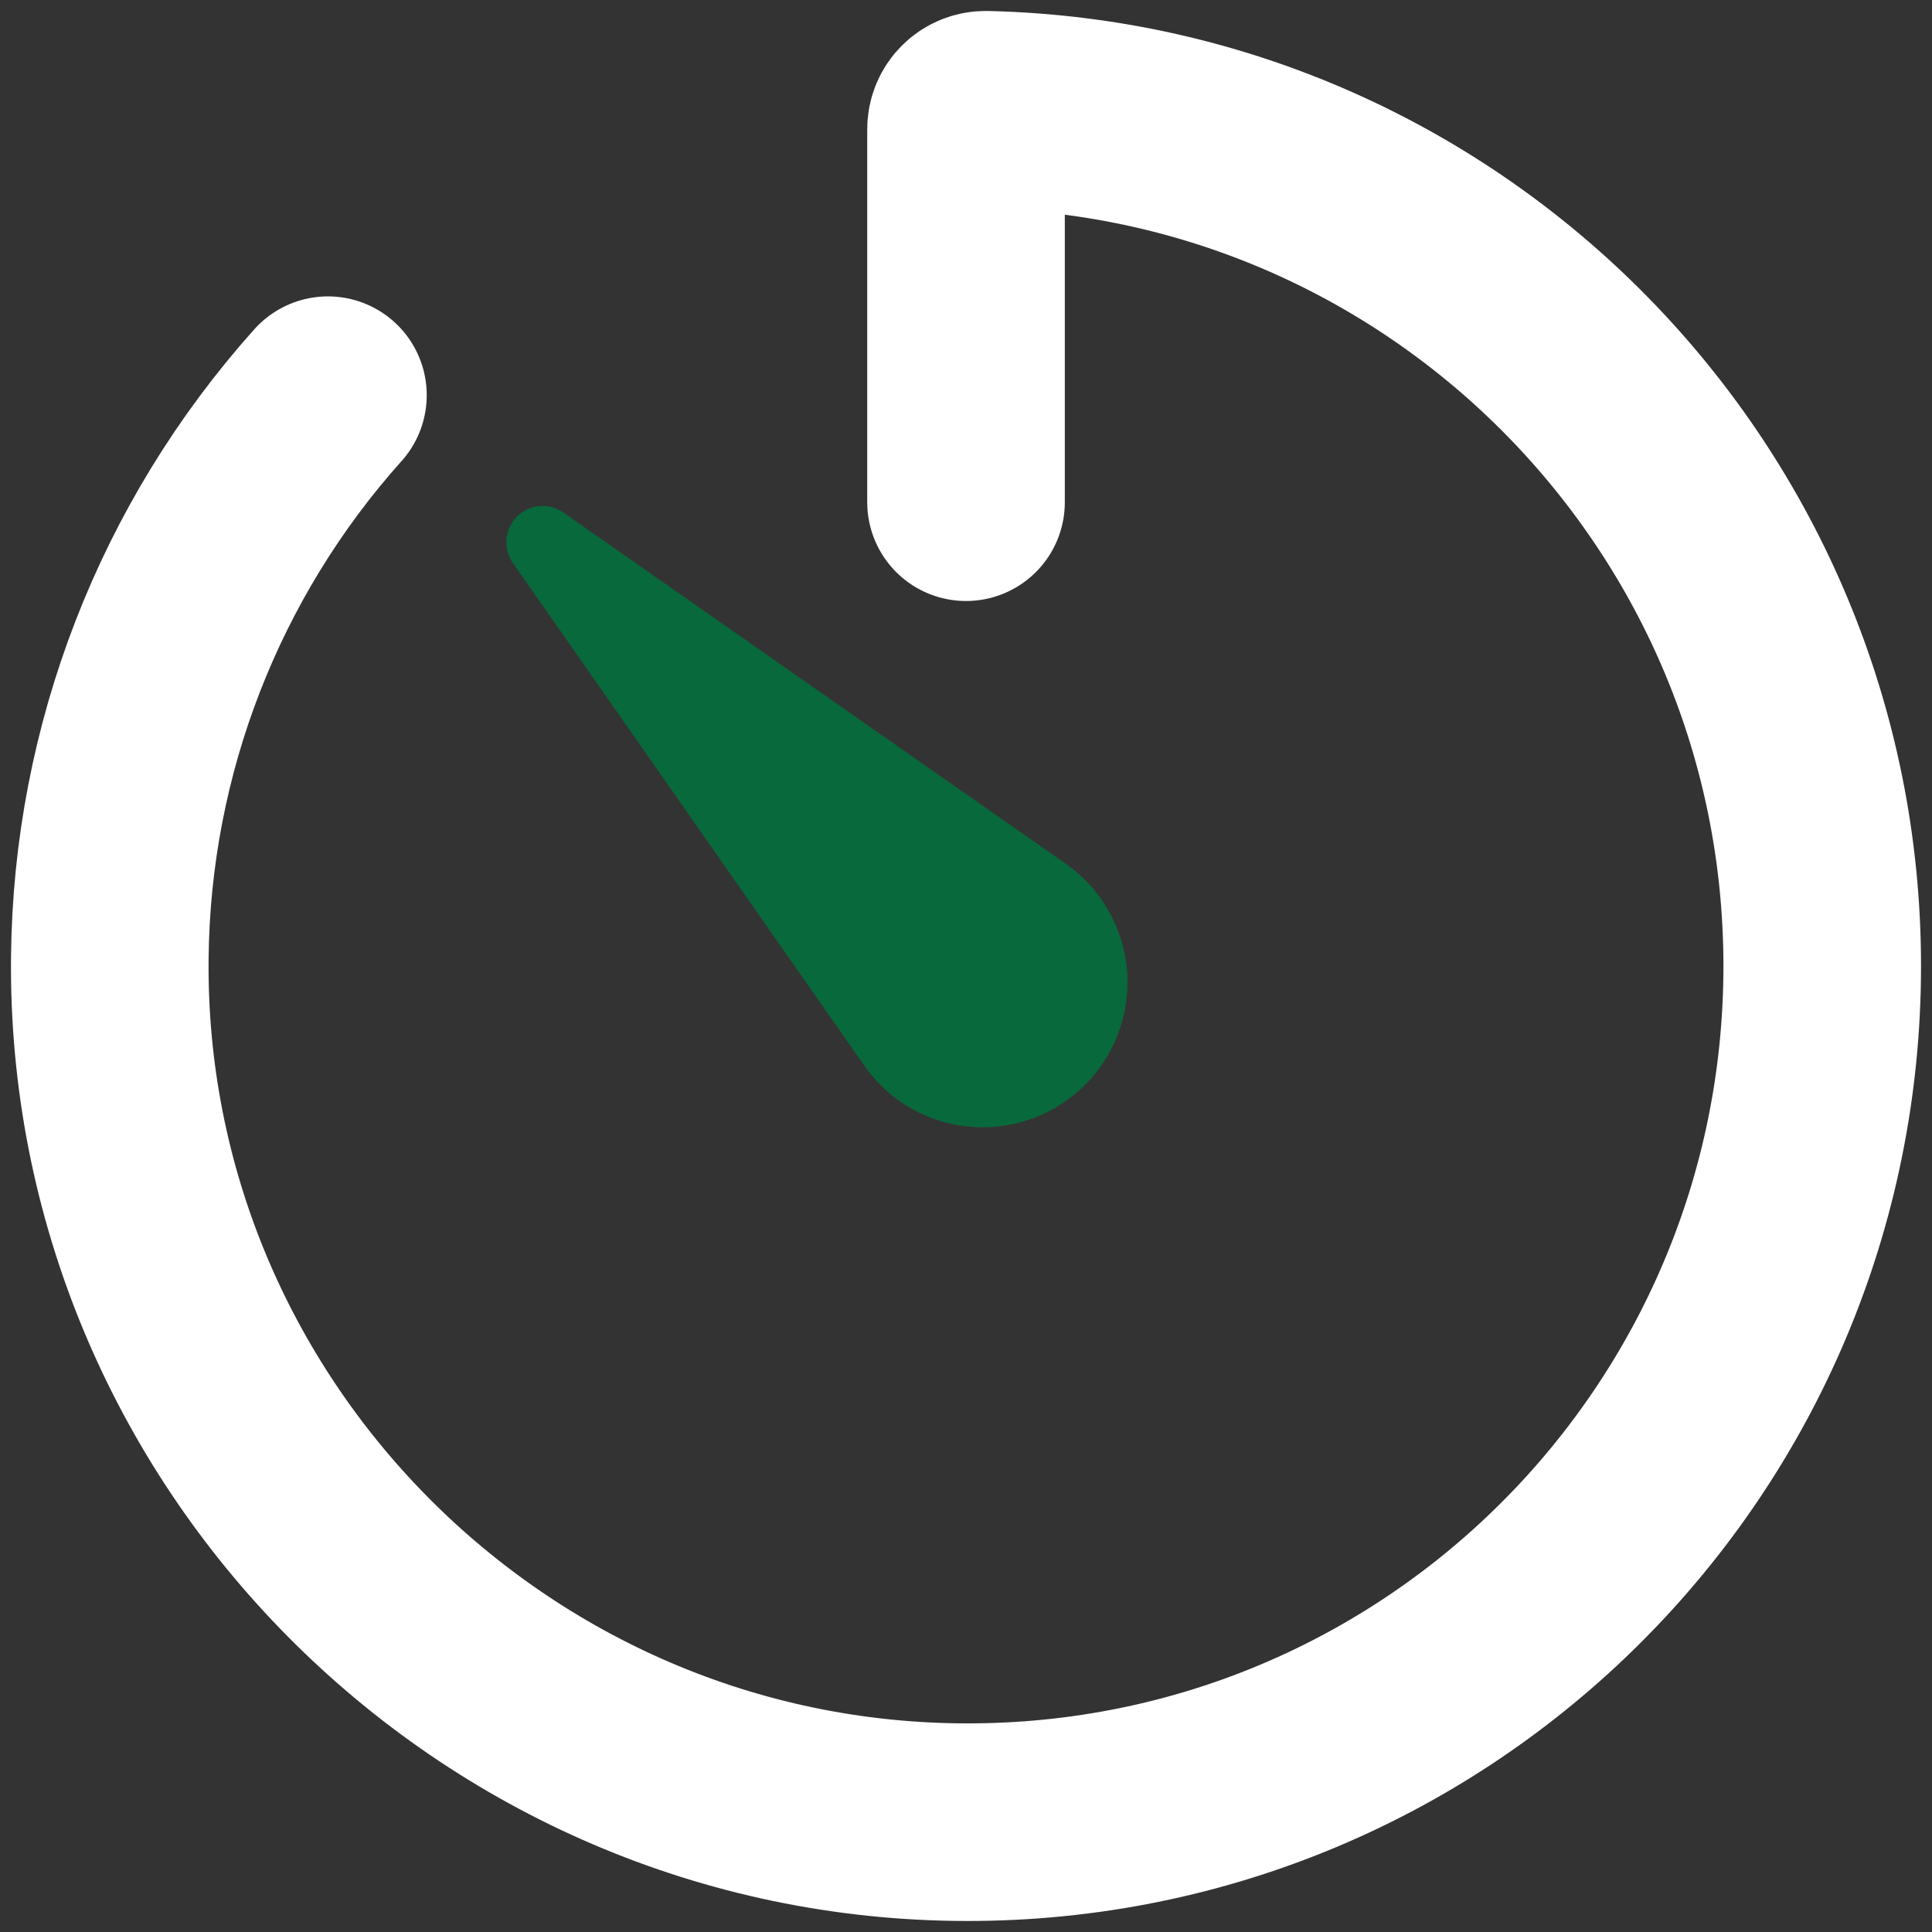 <?xml version="1.0" encoding="UTF-8"?> <svg xmlns="http://www.w3.org/2000/svg" width="88" height="88" viewBox="0 0 88 88" fill="none"><rect x="0" y="0" width="88" height="88" fill="#333333" stroke="none"/> <path d="M14.937 18C8.631 25.044 5.1 34.139 5.002 43.593C4.763 65.195 22.399 82.957 44.001 82.998C65.572 83.039 83 65.564 83 43.999C83 22.765 66.029 5.486 44.915 5C44.796 4.997 44.678 5.017 44.567 5.06C44.456 5.103 44.355 5.167 44.27 5.25C44.184 5.333 44.117 5.432 44.071 5.542C44.025 5.651 44.001 5.769 44.001 5.888V22.875" stroke="white" stroke-width="9" stroke-linecap="round" stroke-linejoin="round"></path> <path d="M39.407 48.596L23.361 25.643C23.139 25.325 23.036 24.939 23.07 24.553C23.104 24.167 23.273 23.805 23.547 23.53C23.821 23.256 24.183 23.087 24.57 23.053C24.956 23.019 25.342 23.122 25.66 23.344L48.612 39.39C50.02 40.404 50.972 41.932 51.263 43.642C51.553 45.353 51.158 47.109 50.164 48.531C49.17 49.952 47.656 50.925 45.949 51.239C44.243 51.553 42.482 51.183 41.046 50.208C40.412 49.769 39.857 49.223 39.407 48.596Z" fill="#08693C"></path> </svg> 